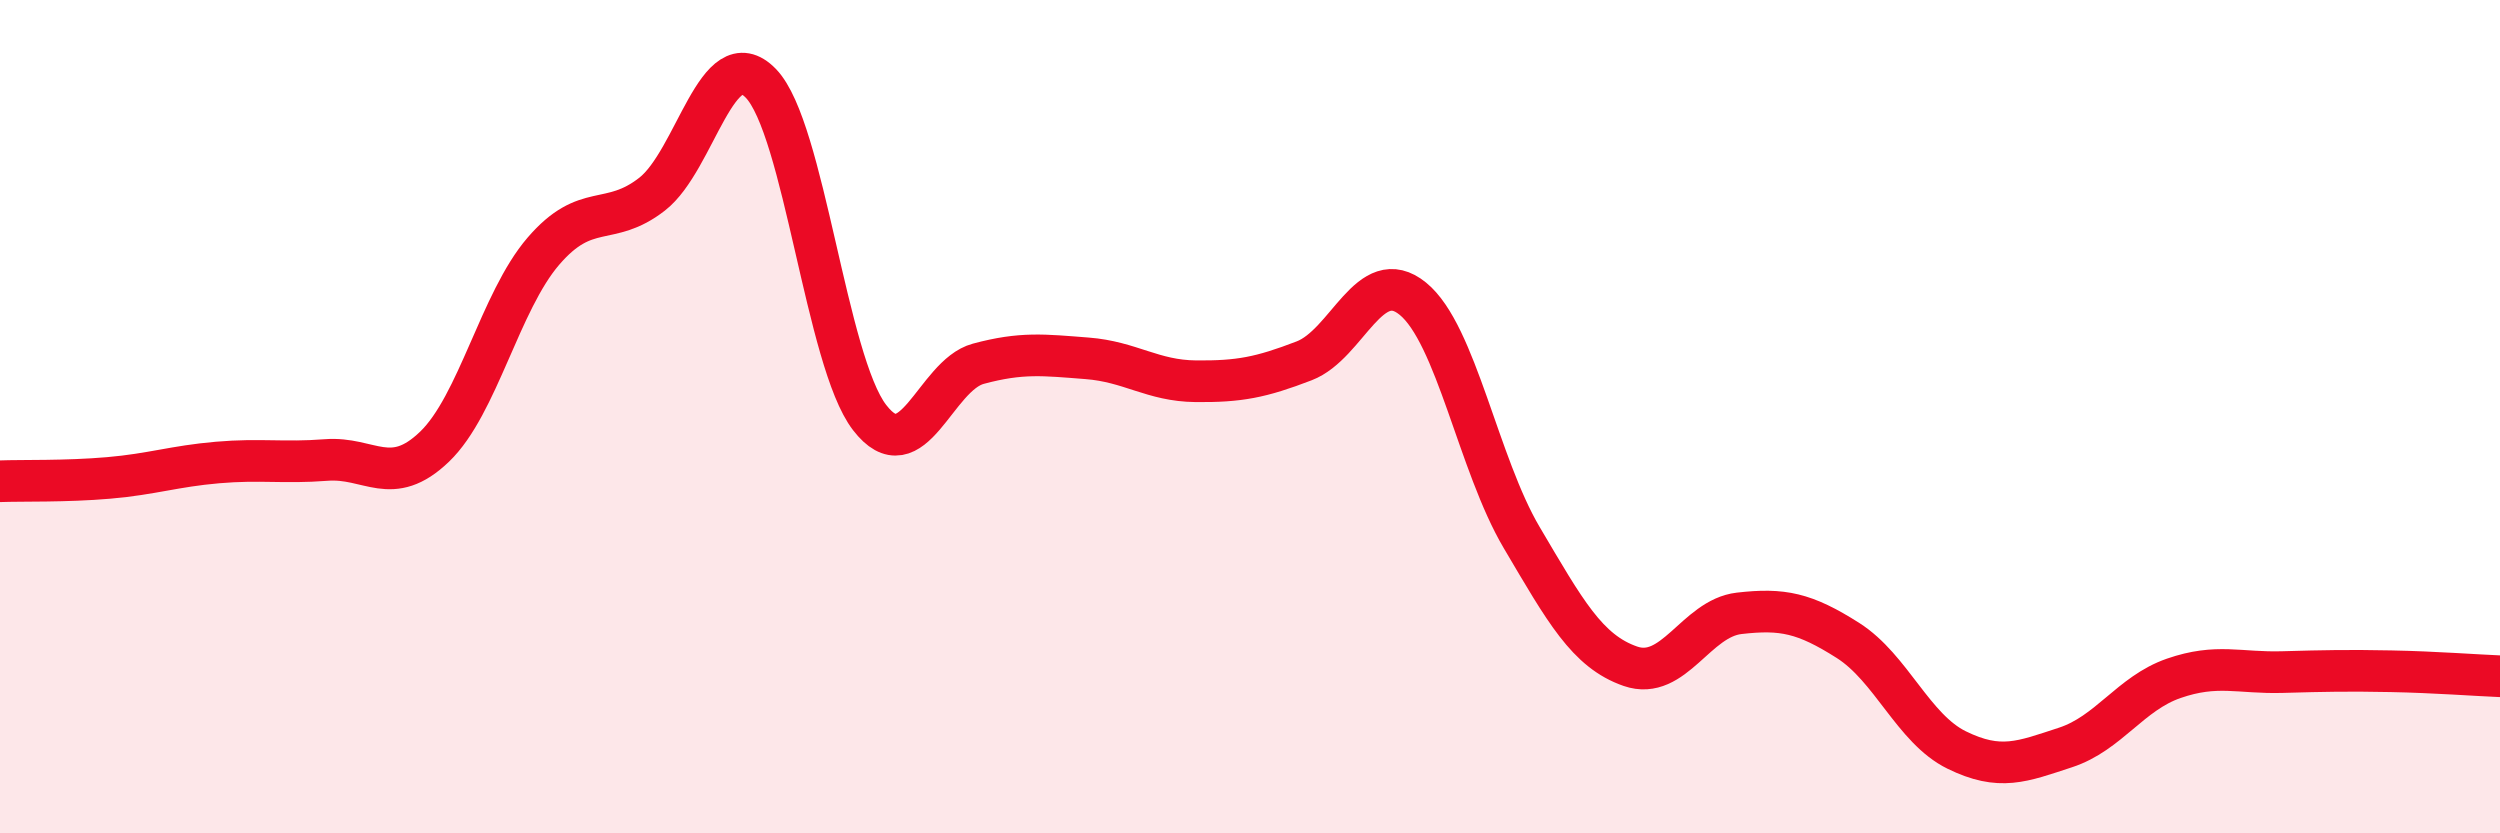 
    <svg width="60" height="20" viewBox="0 0 60 20" xmlns="http://www.w3.org/2000/svg">
      <path
        d="M 0,11.55 C 0.52,11.53 1.57,11.56 2.61,11.47 C 3.65,11.38 4.18,11.19 5.22,11.1 C 6.26,11.01 6.79,11.12 7.83,11.04 C 8.87,10.96 9.39,11.72 10.43,10.72 C 11.47,9.72 12,7.24 13.04,6.03 C 14.08,4.82 14.61,5.47 15.65,4.66 C 16.69,3.85 17.22,0.93 18.26,2 C 19.3,3.07 19.83,8.67 20.87,10.02 C 21.91,11.37 22.44,9.01 23.48,8.73 C 24.52,8.45 25.05,8.52 26.09,8.6 C 27.13,8.68 27.66,9.14 28.7,9.15 C 29.74,9.16 30.26,9.06 31.3,8.66 C 32.34,8.26 32.87,6.32 33.91,7.17 C 34.95,8.02 35.48,11.14 36.52,12.9 C 37.56,14.66 38.09,15.63 39.13,15.99 C 40.17,16.35 40.7,14.84 41.74,14.72 C 42.78,14.6 43.31,14.71 44.35,15.37 C 45.39,16.03 45.92,17.49 46.96,18 C 48,18.51 48.53,18.28 49.57,17.94 C 50.61,17.6 51.13,16.64 52.17,16.28 C 53.21,15.92 53.74,16.16 54.78,16.13 C 55.82,16.1 56.35,16.09 57.39,16.11 C 58.43,16.13 59.48,16.21 60,16.23L60 20L0 20Z"
        fill="#EB0A25"
        opacity="0.1"
        stroke-linecap="round"
        stroke-linejoin="round"
      />
      <path
        d="M 0,11.55 C 0.52,11.53 1.57,11.56 2.61,11.47 C 3.65,11.38 4.18,11.19 5.22,11.1 C 6.26,11.01 6.79,11.12 7.83,11.04 C 8.87,10.96 9.39,11.72 10.43,10.72 C 11.47,9.72 12,7.24 13.04,6.03 C 14.08,4.82 14.61,5.47 15.65,4.66 C 16.69,3.85 17.22,0.93 18.26,2 C 19.3,3.07 19.83,8.67 20.87,10.02 C 21.91,11.37 22.44,9.01 23.48,8.73 C 24.52,8.45 25.05,8.52 26.09,8.6 C 27.13,8.68 27.66,9.14 28.7,9.15 C 29.74,9.16 30.26,9.06 31.3,8.66 C 32.34,8.26 32.87,6.32 33.91,7.17 C 34.95,8.02 35.48,11.14 36.52,12.9 C 37.56,14.66 38.09,15.63 39.13,15.99 C 40.17,16.35 40.7,14.84 41.74,14.72 C 42.78,14.6 43.31,14.71 44.35,15.37 C 45.39,16.03 45.92,17.49 46.96,18 C 48,18.51 48.53,18.28 49.57,17.94 C 50.61,17.6 51.13,16.64 52.17,16.28 C 53.21,15.92 53.74,16.16 54.78,16.13 C 55.82,16.1 56.35,16.09 57.39,16.11 C 58.43,16.13 59.48,16.21 60,16.23"
        stroke="#EB0A25"
        stroke-width="1"
        fill="none"
        stroke-linecap="round"
        stroke-linejoin="round"
      />
    </svg>
  